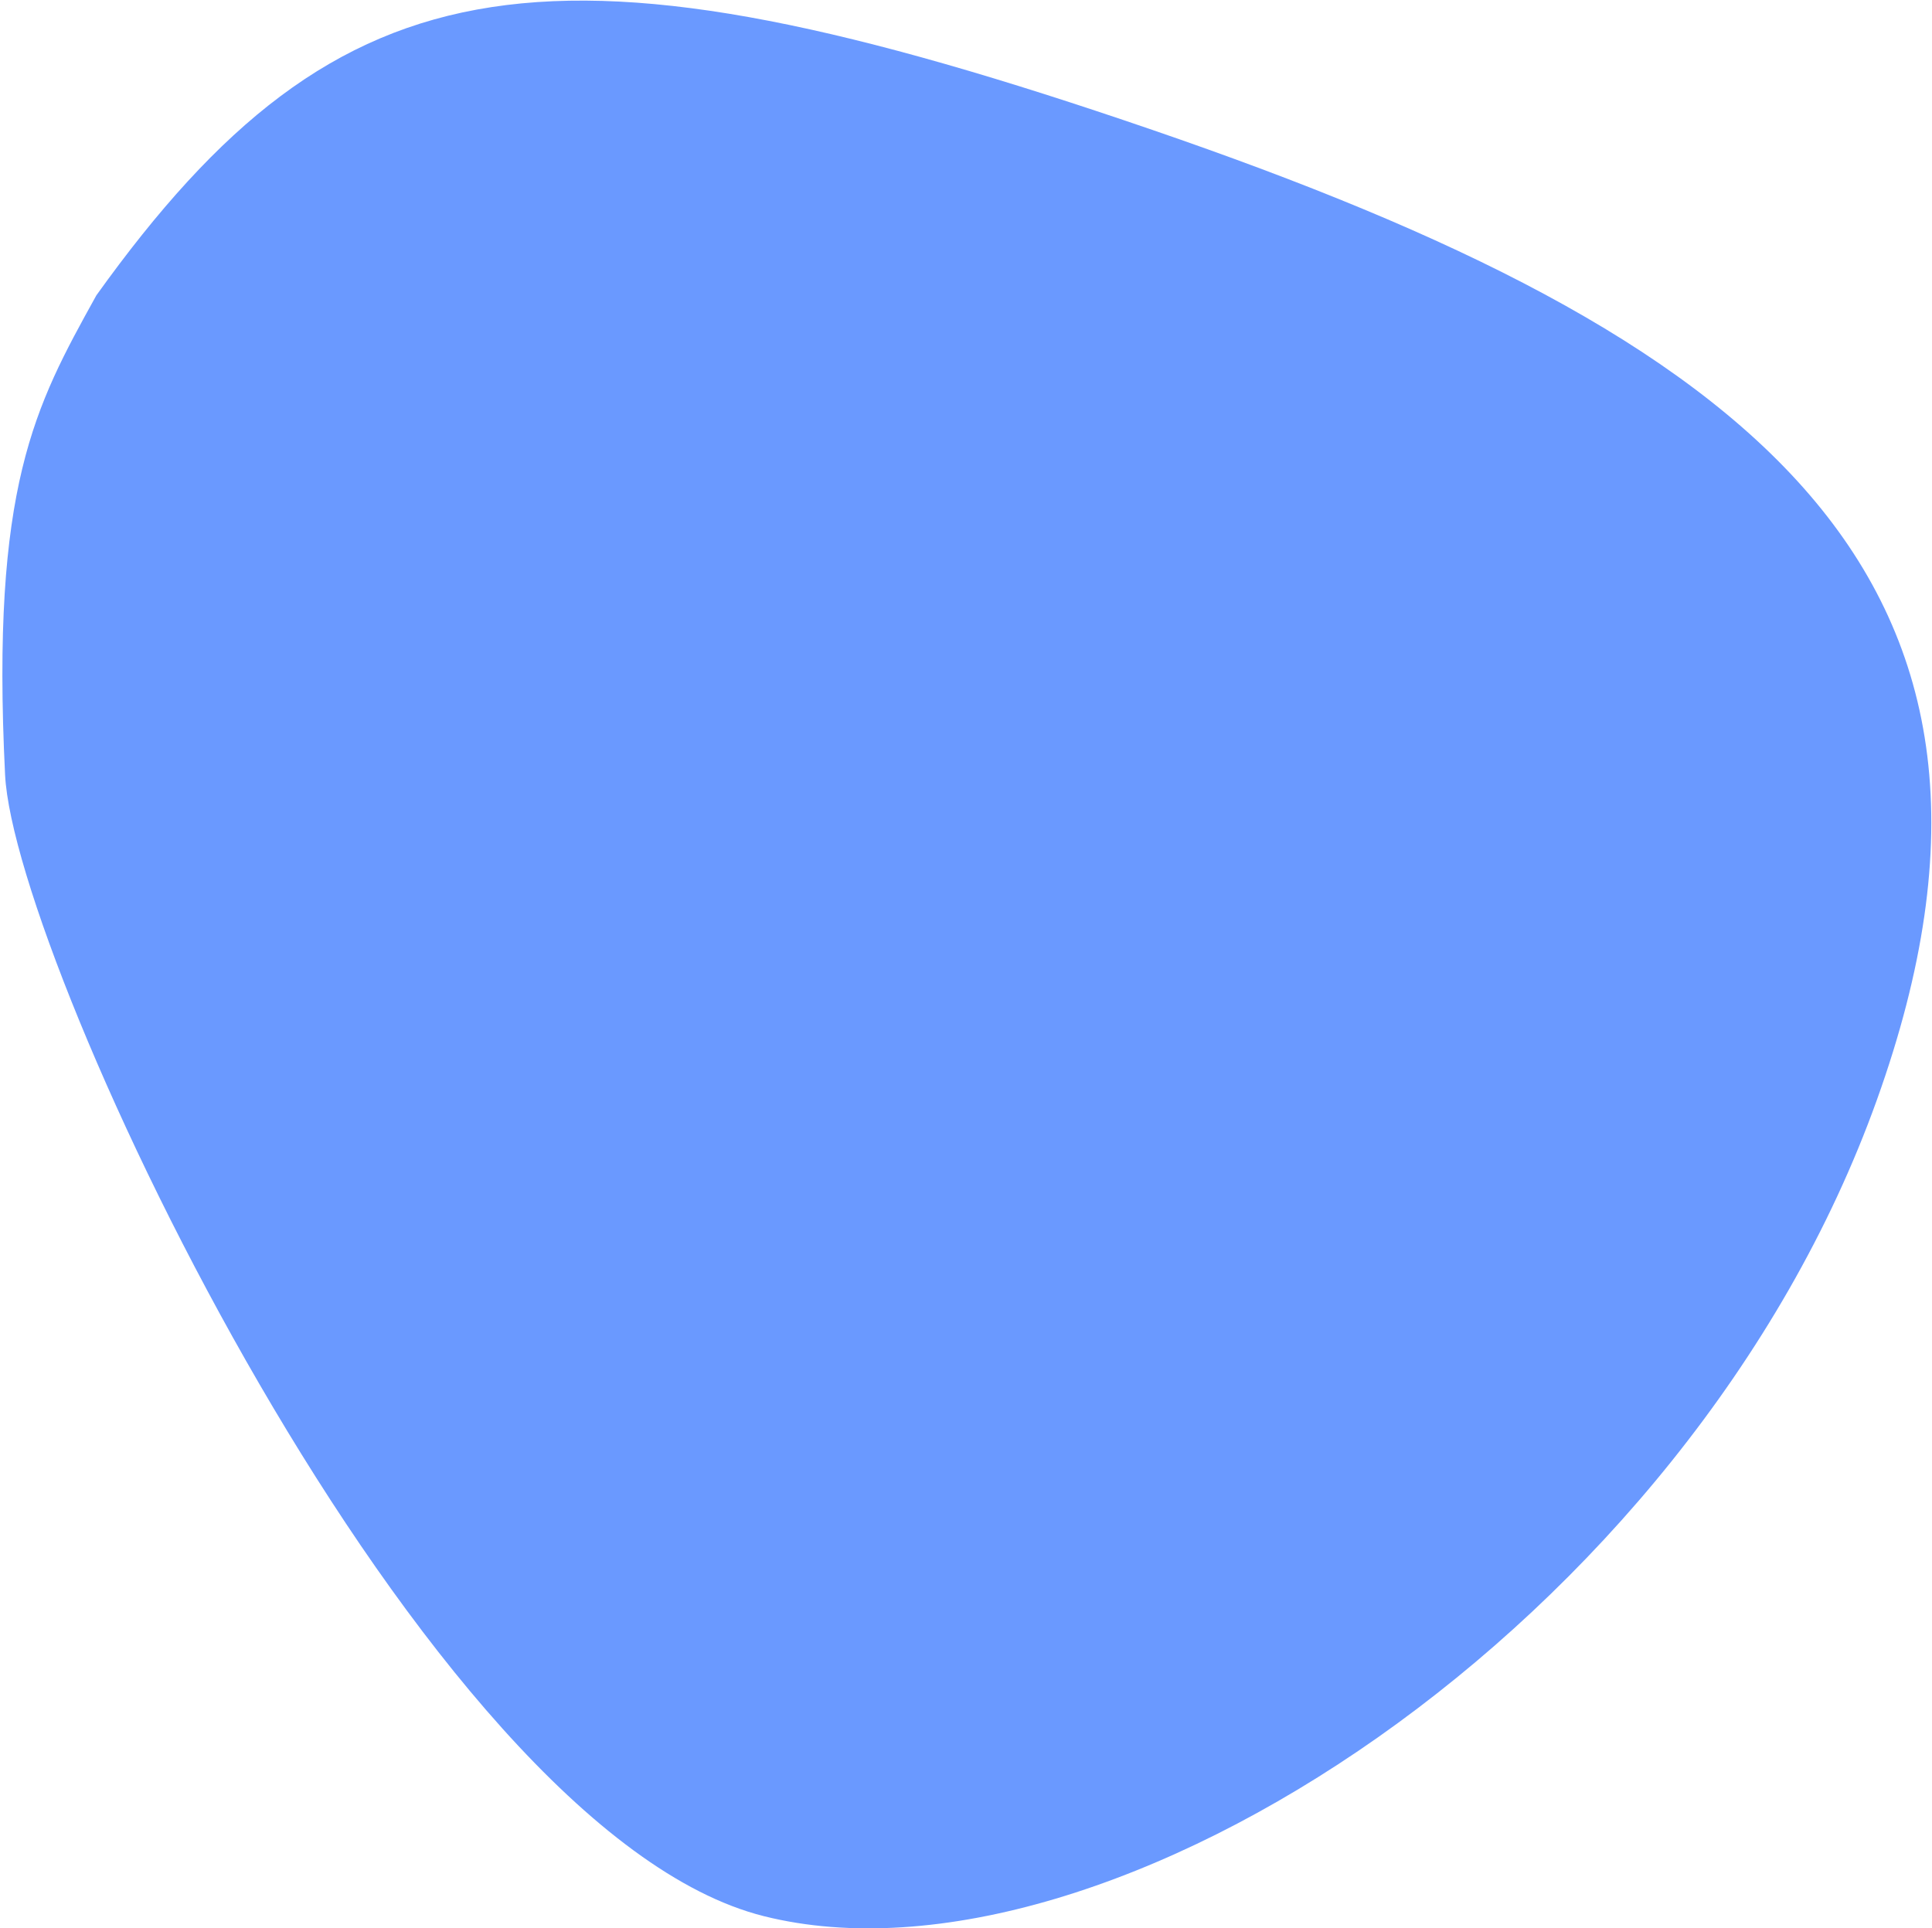 <svg xmlns="http://www.w3.org/2000/svg" width="551" height="550" fill="none"><path fill="#6A99FF" d="M328.574 37.024C157.687-21.578 97.47-13.438 27.488 84.231l-.183.331C9.96 115.916-2.616 138.65 1.448 220.97c2.673 54.136 118.807 301.148 216.456 325.565 97.65 24.418 263.654-83.019 317.361-232.779 53.707-149.76-35.805-218.129-206.691-276.731z"/></svg>
